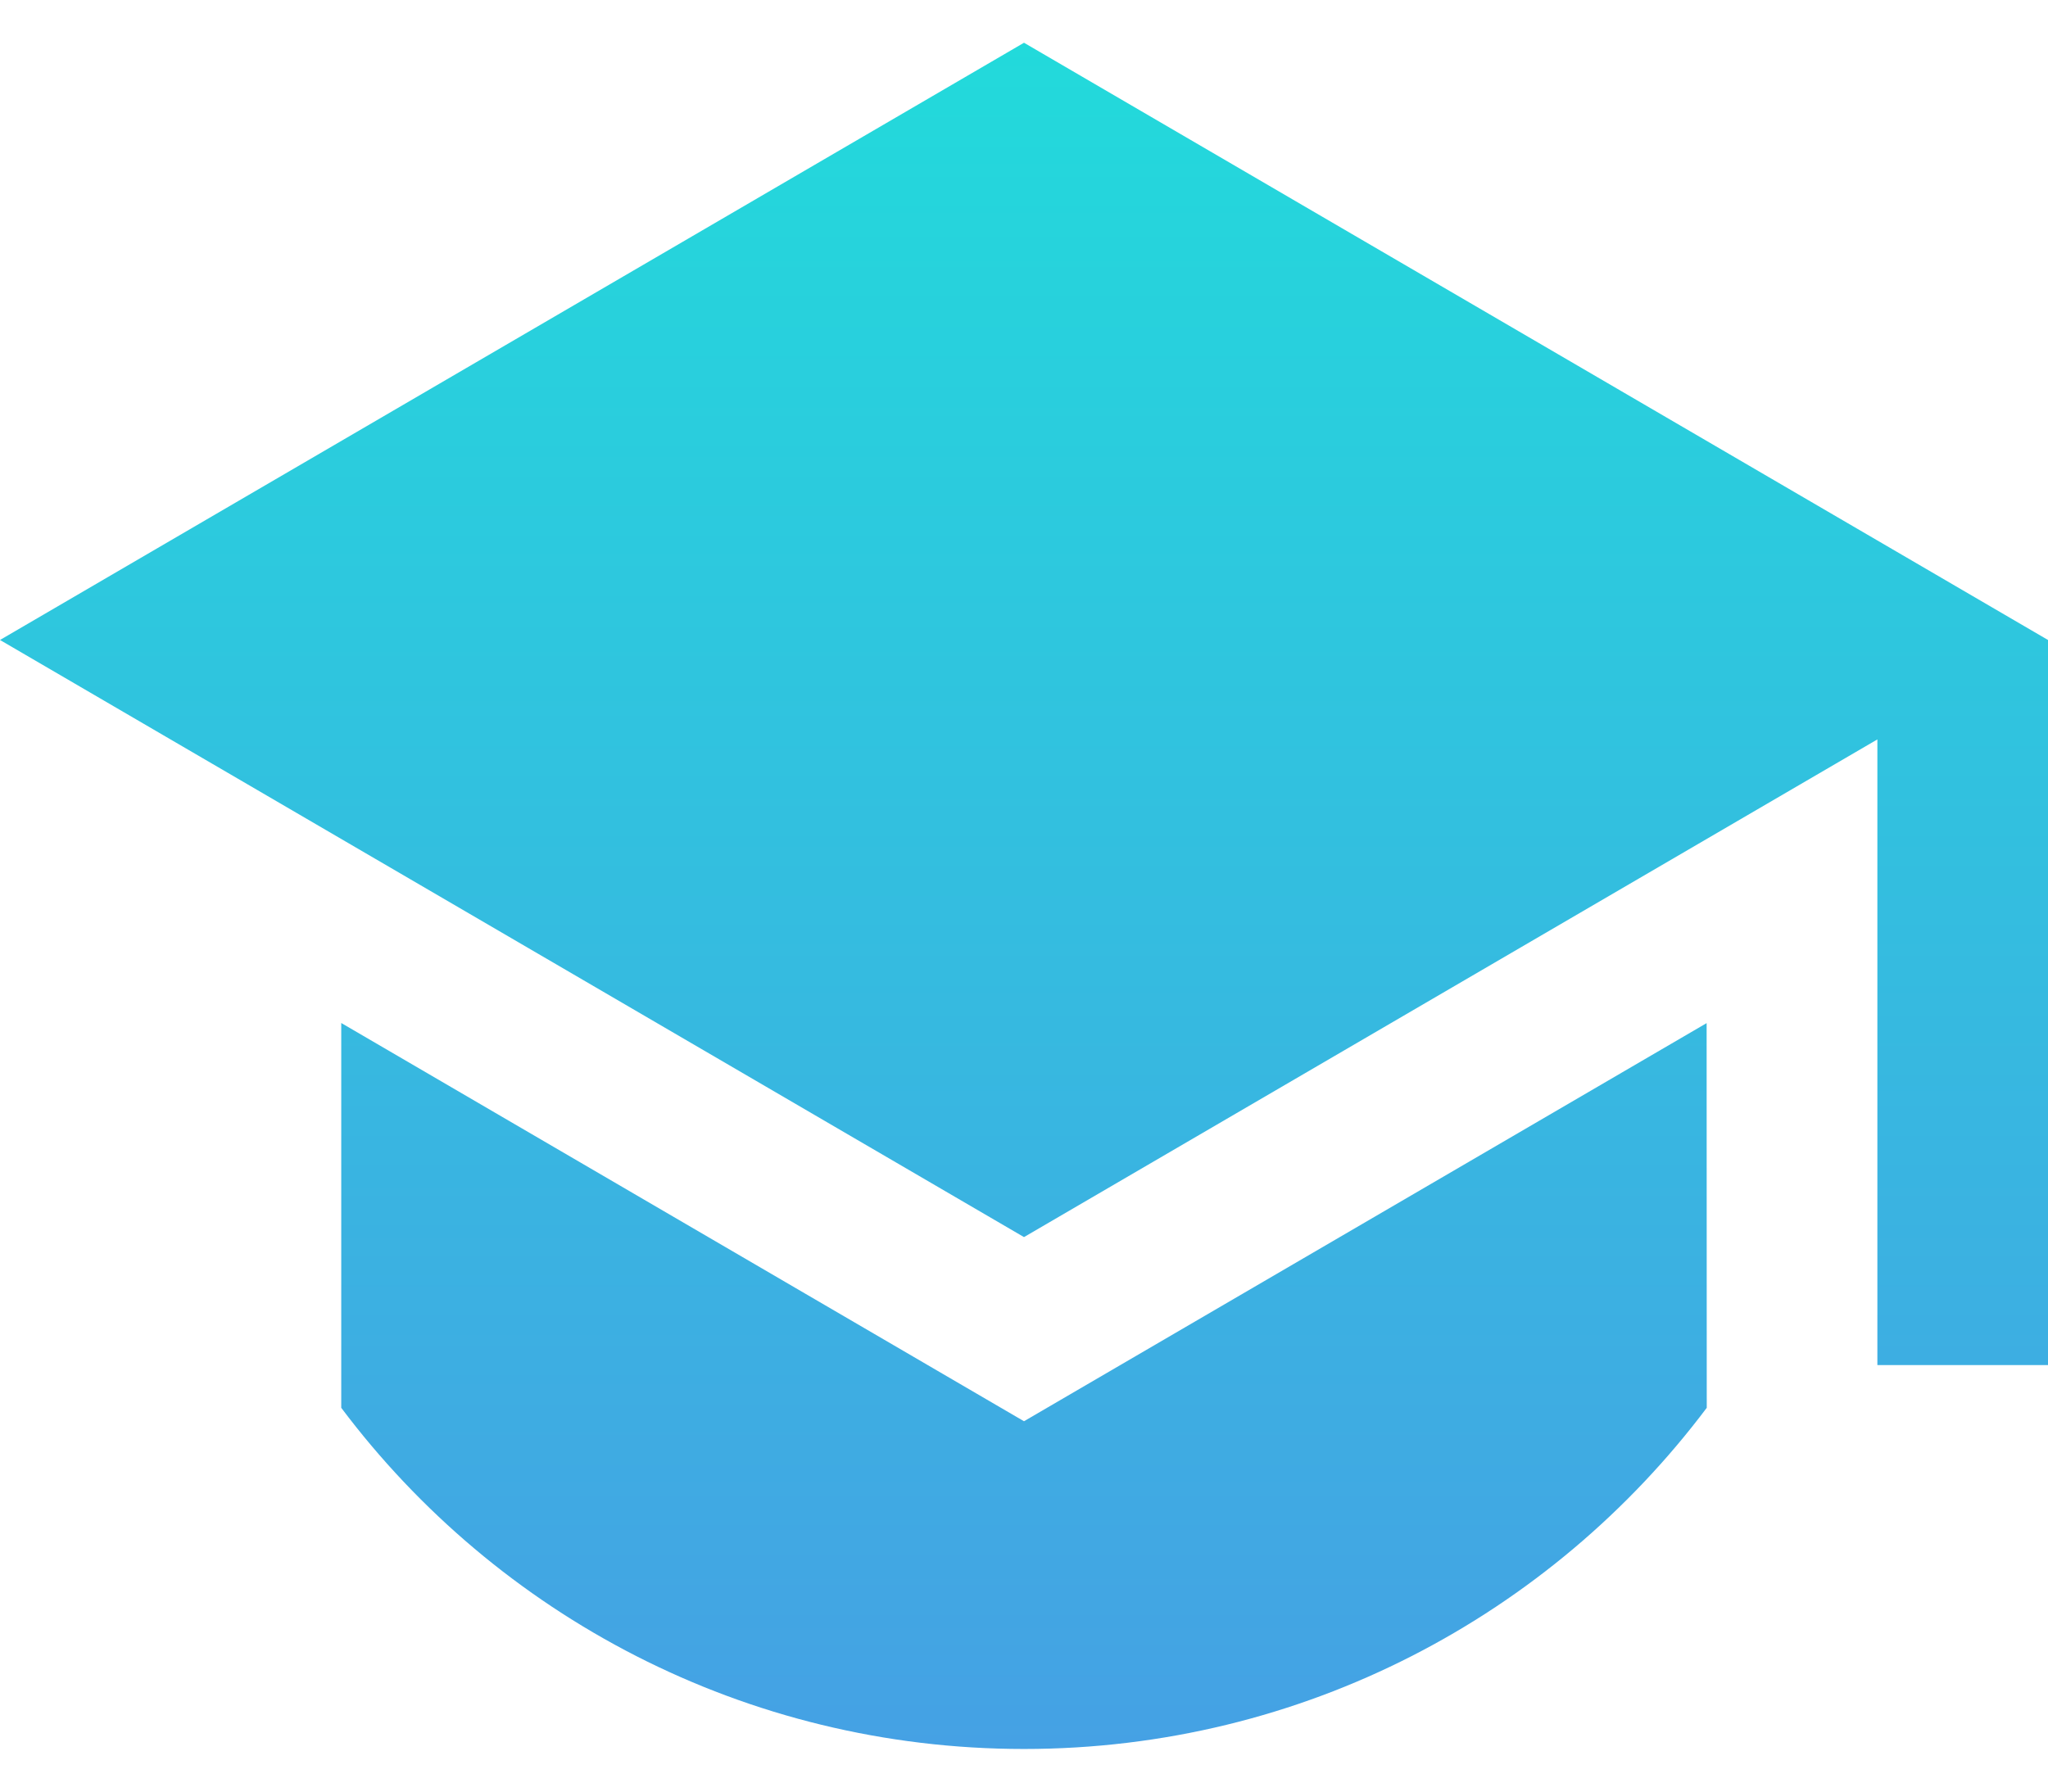  <svg xmlns="http://www.w3.org/2000/svg" width="16" height="14" viewBox="0 0 16 14"
                                     fill="none">
                                    <path d="M8 0.334L0 5.001L8 9.667L14.667 5.778V10.667H16V5.001L8 0.334ZM2.666 7.994V11.001C3.882 12.62 5.819 13.667 8 13.667C10.181 13.667 12.117 12.62 13.334 11.001L13.333 7.995L8 11.106L2.666 7.994Z"
                                          fill="url(#paint0_linear_6097_1077)"/>
                                    <defs>
                                        <linearGradient id="paint0_linear_6097_1077" x1="8" y1="0.334" x2="8"
                                                        y2="13.667" gradientUnits="userSpaceOnUse">
                                            <stop stop-color="#22DADB"/>
                                            <stop offset="1" stop-color="#45A1E4"/>
                                        </linearGradient>
                                    </defs>
                                </svg>